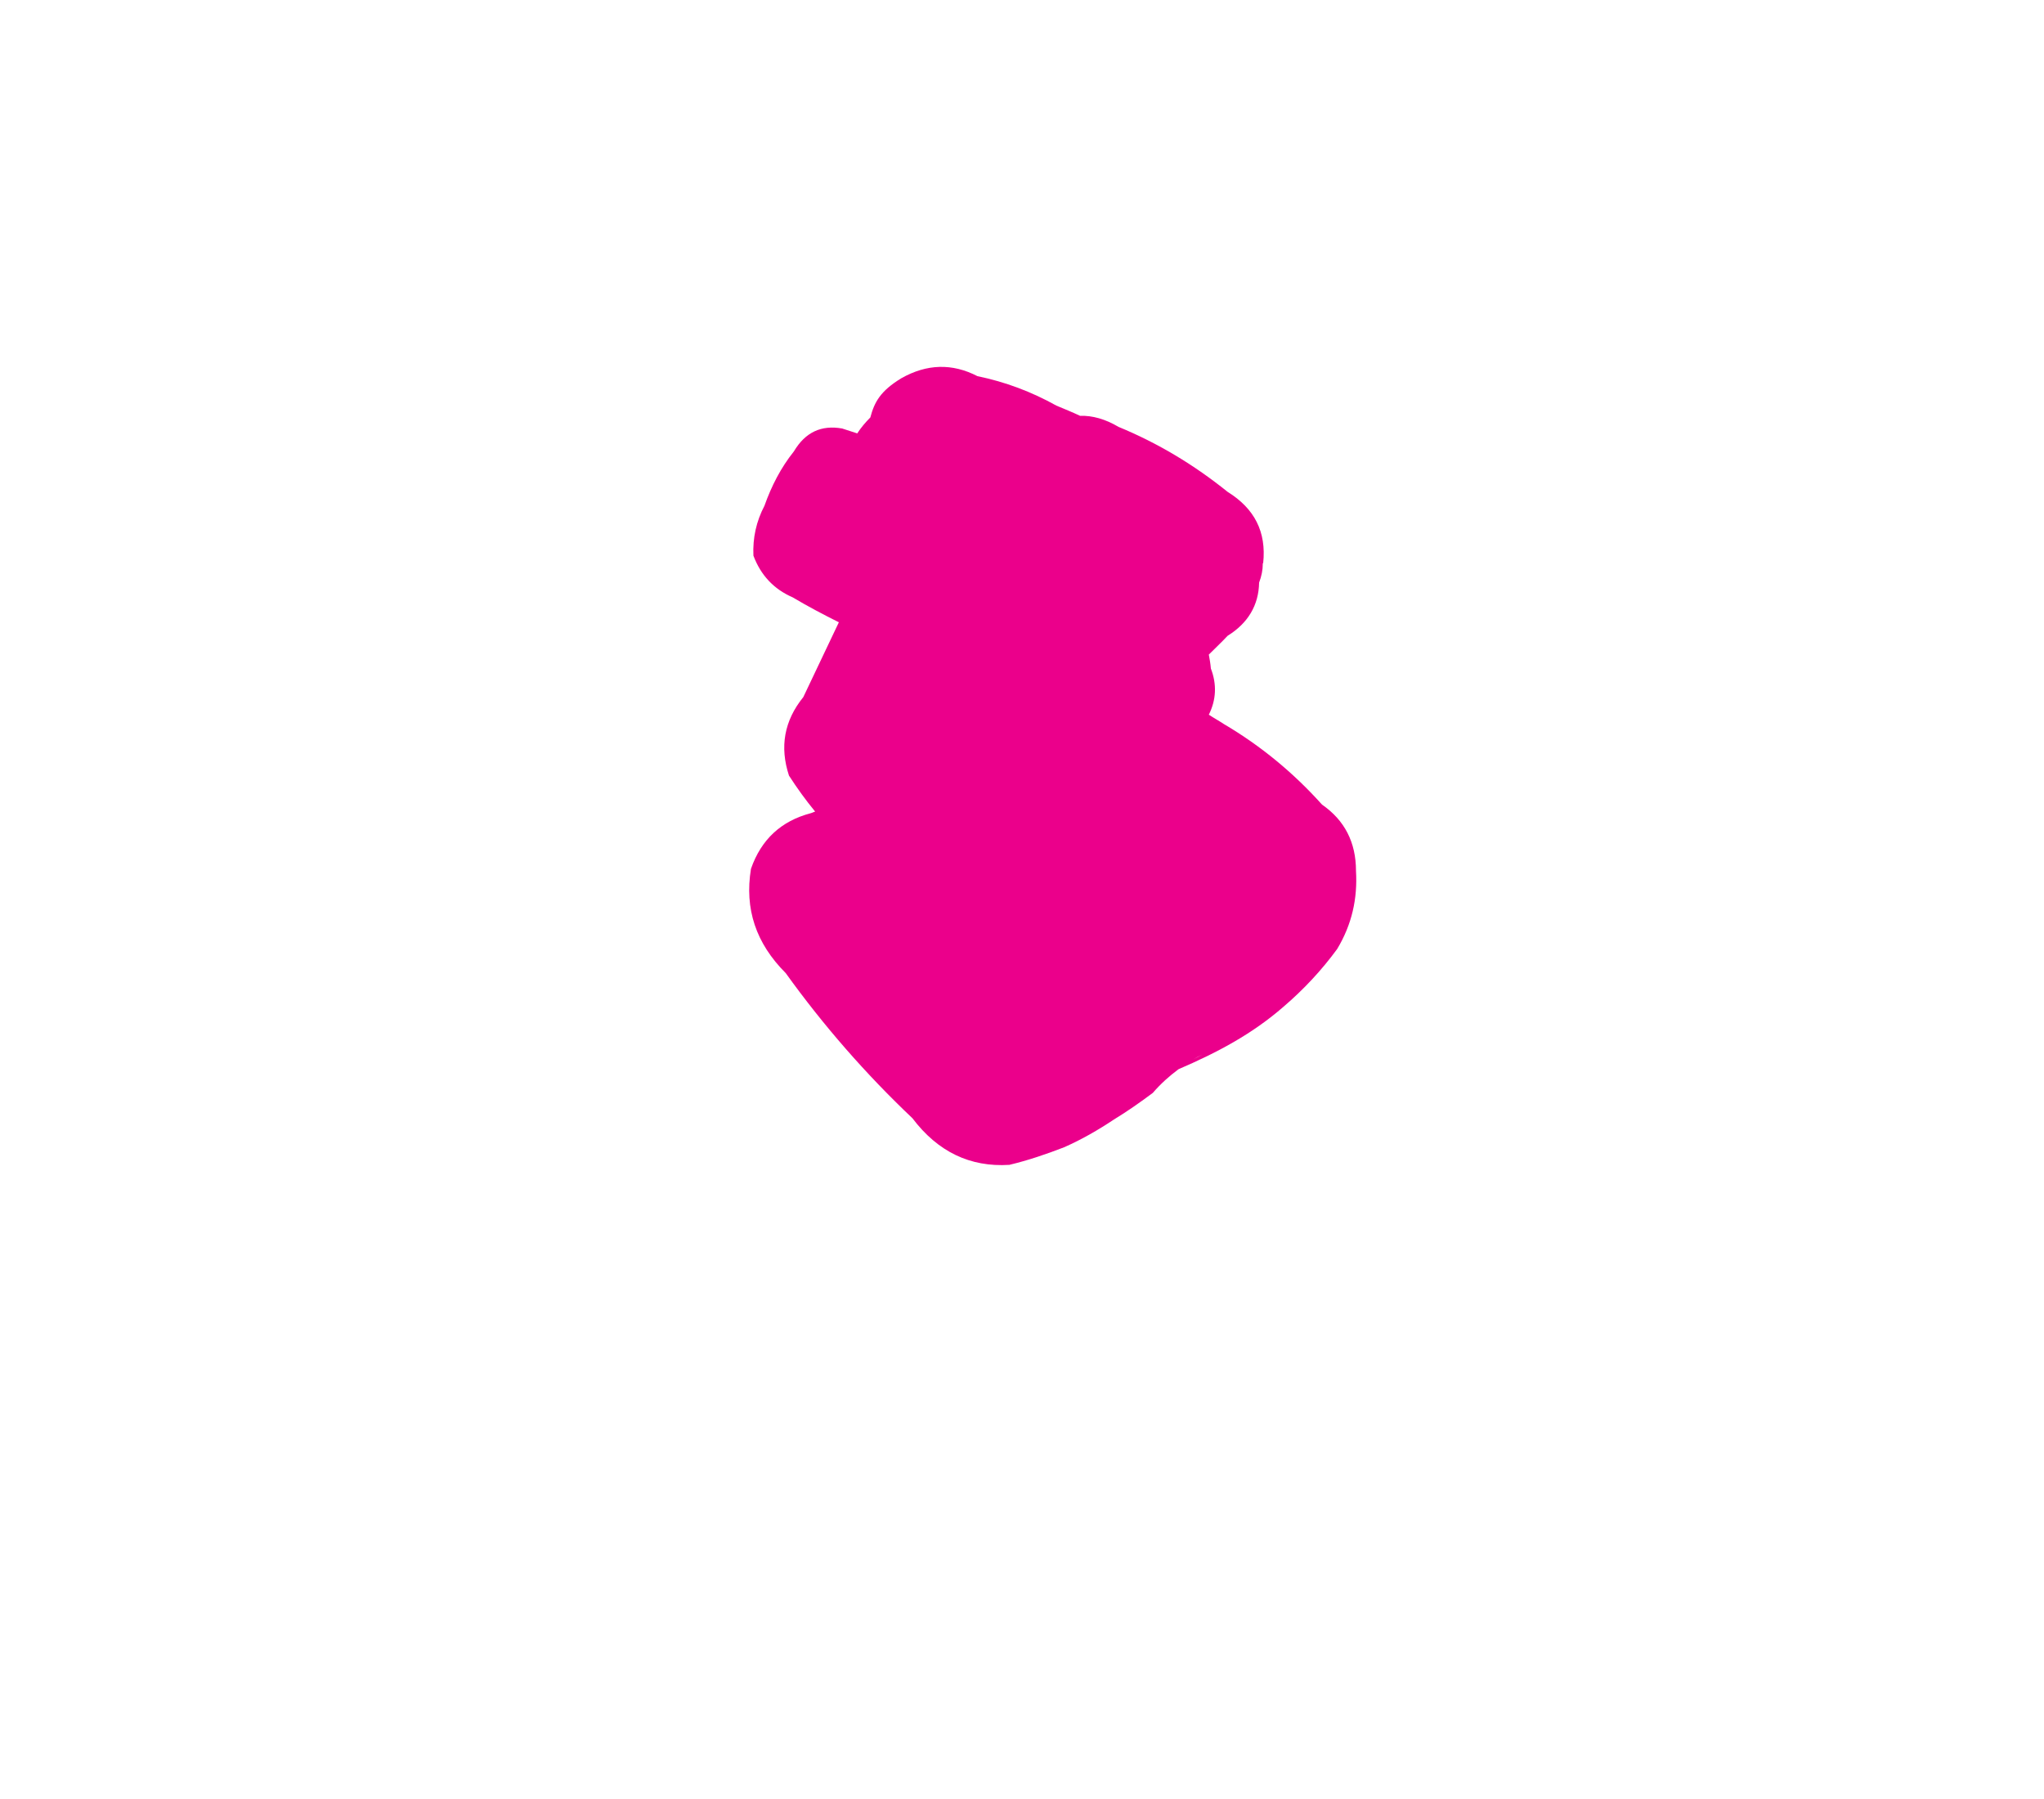 <svg xmlns="http://www.w3.org/2000/svg" xmlns:xlink="http://www.w3.org/1999/xlink" id="Layer_10" x="0px" y="0px" viewBox="0 0 500 440" style="enable-background:new 0 0 500 440;" xml:space="preserve"><style type="text/css">	.st0{fill:#EB008B;}</style><path class="st0" d="M331.7,213c0-7-2.8-12.4-8.3-16.2c-7-7.8-15-14.4-24-19.7c-1.2-0.8-2.5-1.5-3.7-2.3c1.8-3.6,2-7.4,0.5-11.3 c-0.1-1.2-0.3-2.3-0.5-3.4c1.5-1.5,3.1-3,4.6-4.6c5-3.1,7.6-7.5,7.7-13c0.6-1.6,0.9-3.1,0.9-4.6c0-0.1,0-0.2,0.1-0.2 c0.8-7.6-2.1-13.3-8.7-17.4c-8.2-6.6-17-11.9-26.7-15.9c-3.2-1.9-6.4-2.8-9.4-2.7c-1.9-0.9-3.9-1.7-5.8-2.5 c-6.1-3.4-12.5-5.8-19.3-7.2c-6.2-3.2-12.4-3-18.6,0.5c-5.1,3.1-6.6,5.8-7.6,9.6c-1.2,1.2-2.3,2.5-3.2,3.9c-1.2-0.4-2.5-0.8-3.7-1.2 c-5.1-0.9-9,0.9-11.8,5.6c-3.2,4-5.5,8.5-7.2,13.3c-2,3.8-2.9,7.9-2.7,12.2c1.8,4.8,5,8.2,9.6,10.2l0,0c3.7,2.2,7.5,4.2,11.3,6.1 c-2.9,6.1-5.8,12.2-8.7,18.3c0,0,0,0,0,0c0,0,0,0,0,0l0,0c-4.7,5.8-5.8,12.2-3.5,19.2c2,3.1,4.1,6,6.4,8.8c-0.4,0.1-0.7,0.3-1.1,0.4 c-7.2,1.9-12.1,6.4-14.6,13.6c-1.6,9.8,1.2,18.2,8.5,25.5c9.2,12.8,19.6,24.7,31,35.5c6.2,8.2,14.1,12,23.7,11.4 c4.6-1.1,9-2.6,13.4-4.3c4.3-1.9,8.3-4.2,12.2-6.8c3.3-2,6.4-4.2,9.5-6.5c1.9-2.2,4-4.1,6.3-5.8c9.3-4,17.9-8.5,25.7-15.3 c4.9-4.2,9.3-8.9,13.1-14.1C330.7,226.1,332.1,219.8,331.7,213z M291.9,259.1c0.7-0.4,1.4-0.8,2.2-1.2 C293.4,258.3,292.7,258.7,291.9,259.1z"></path></svg>